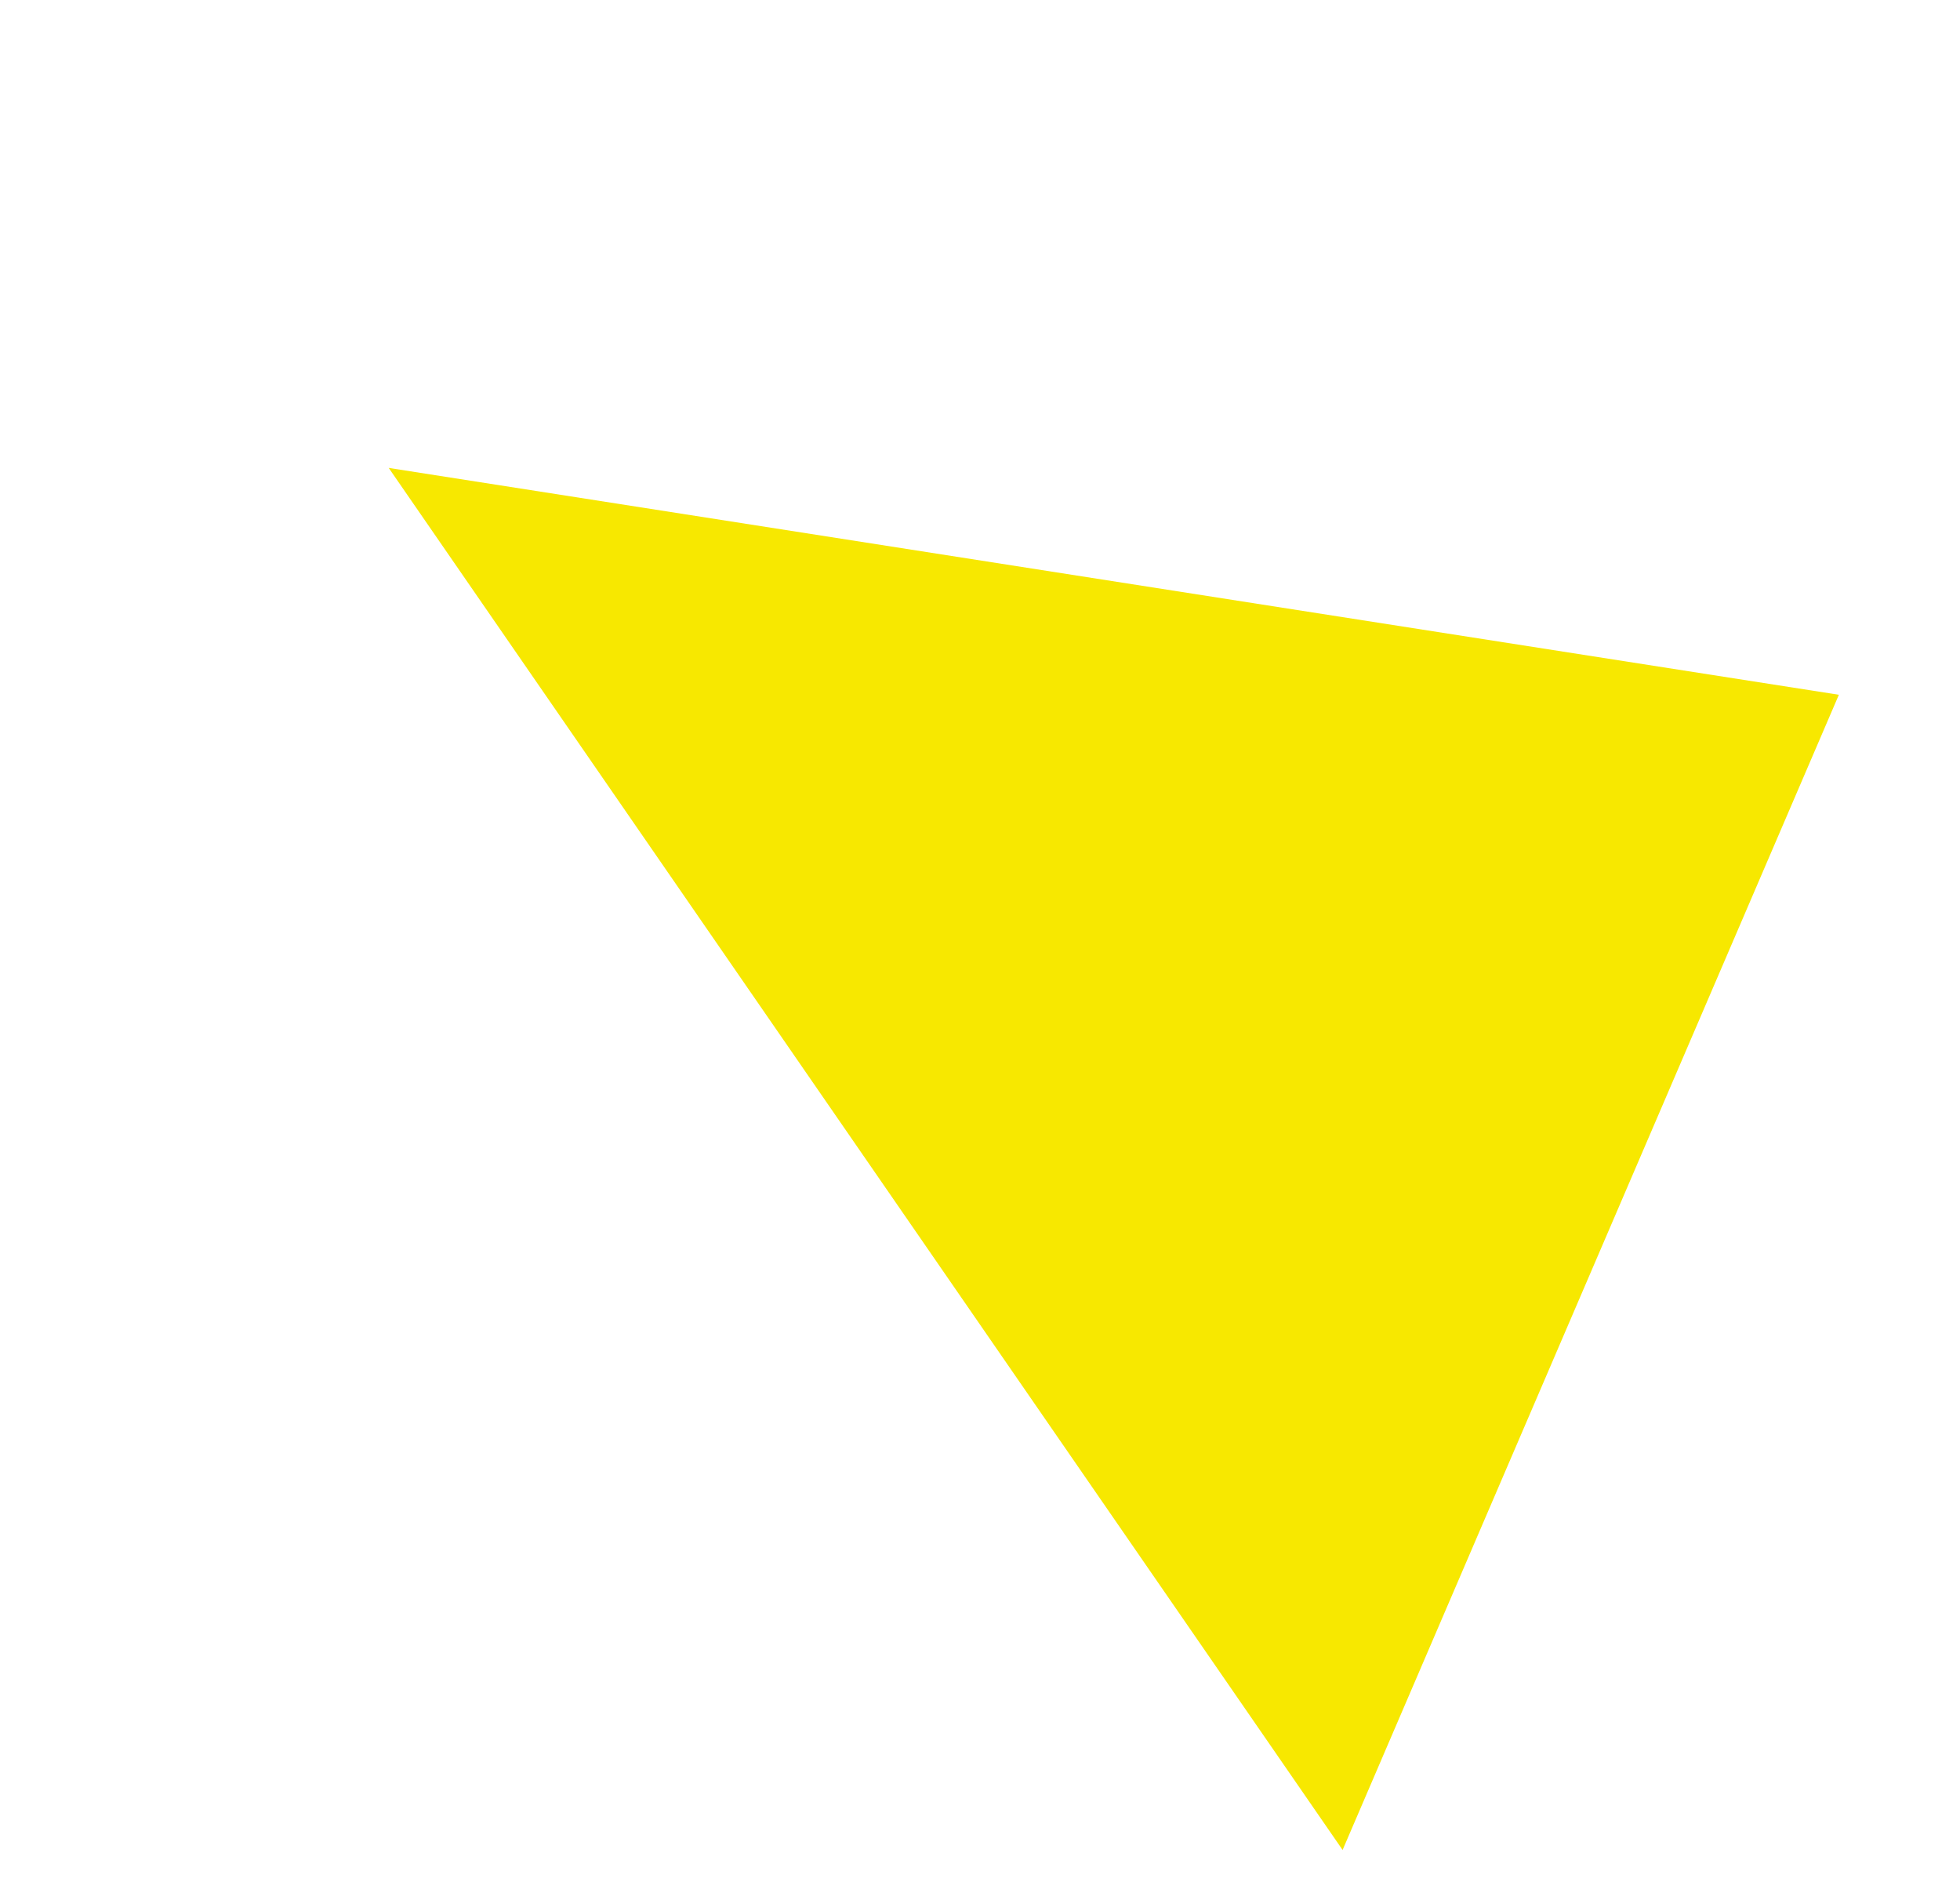 <?xml version="1.0" encoding="UTF-8"?> <svg xmlns="http://www.w3.org/2000/svg" width="50" height="48" viewBox="0 0 50 48" fill="none"> <path d="M34.25 47.183L46.91 17.72L9.916 11.934L34.25 47.183Z" fill="#F7E800"></path> </svg> 